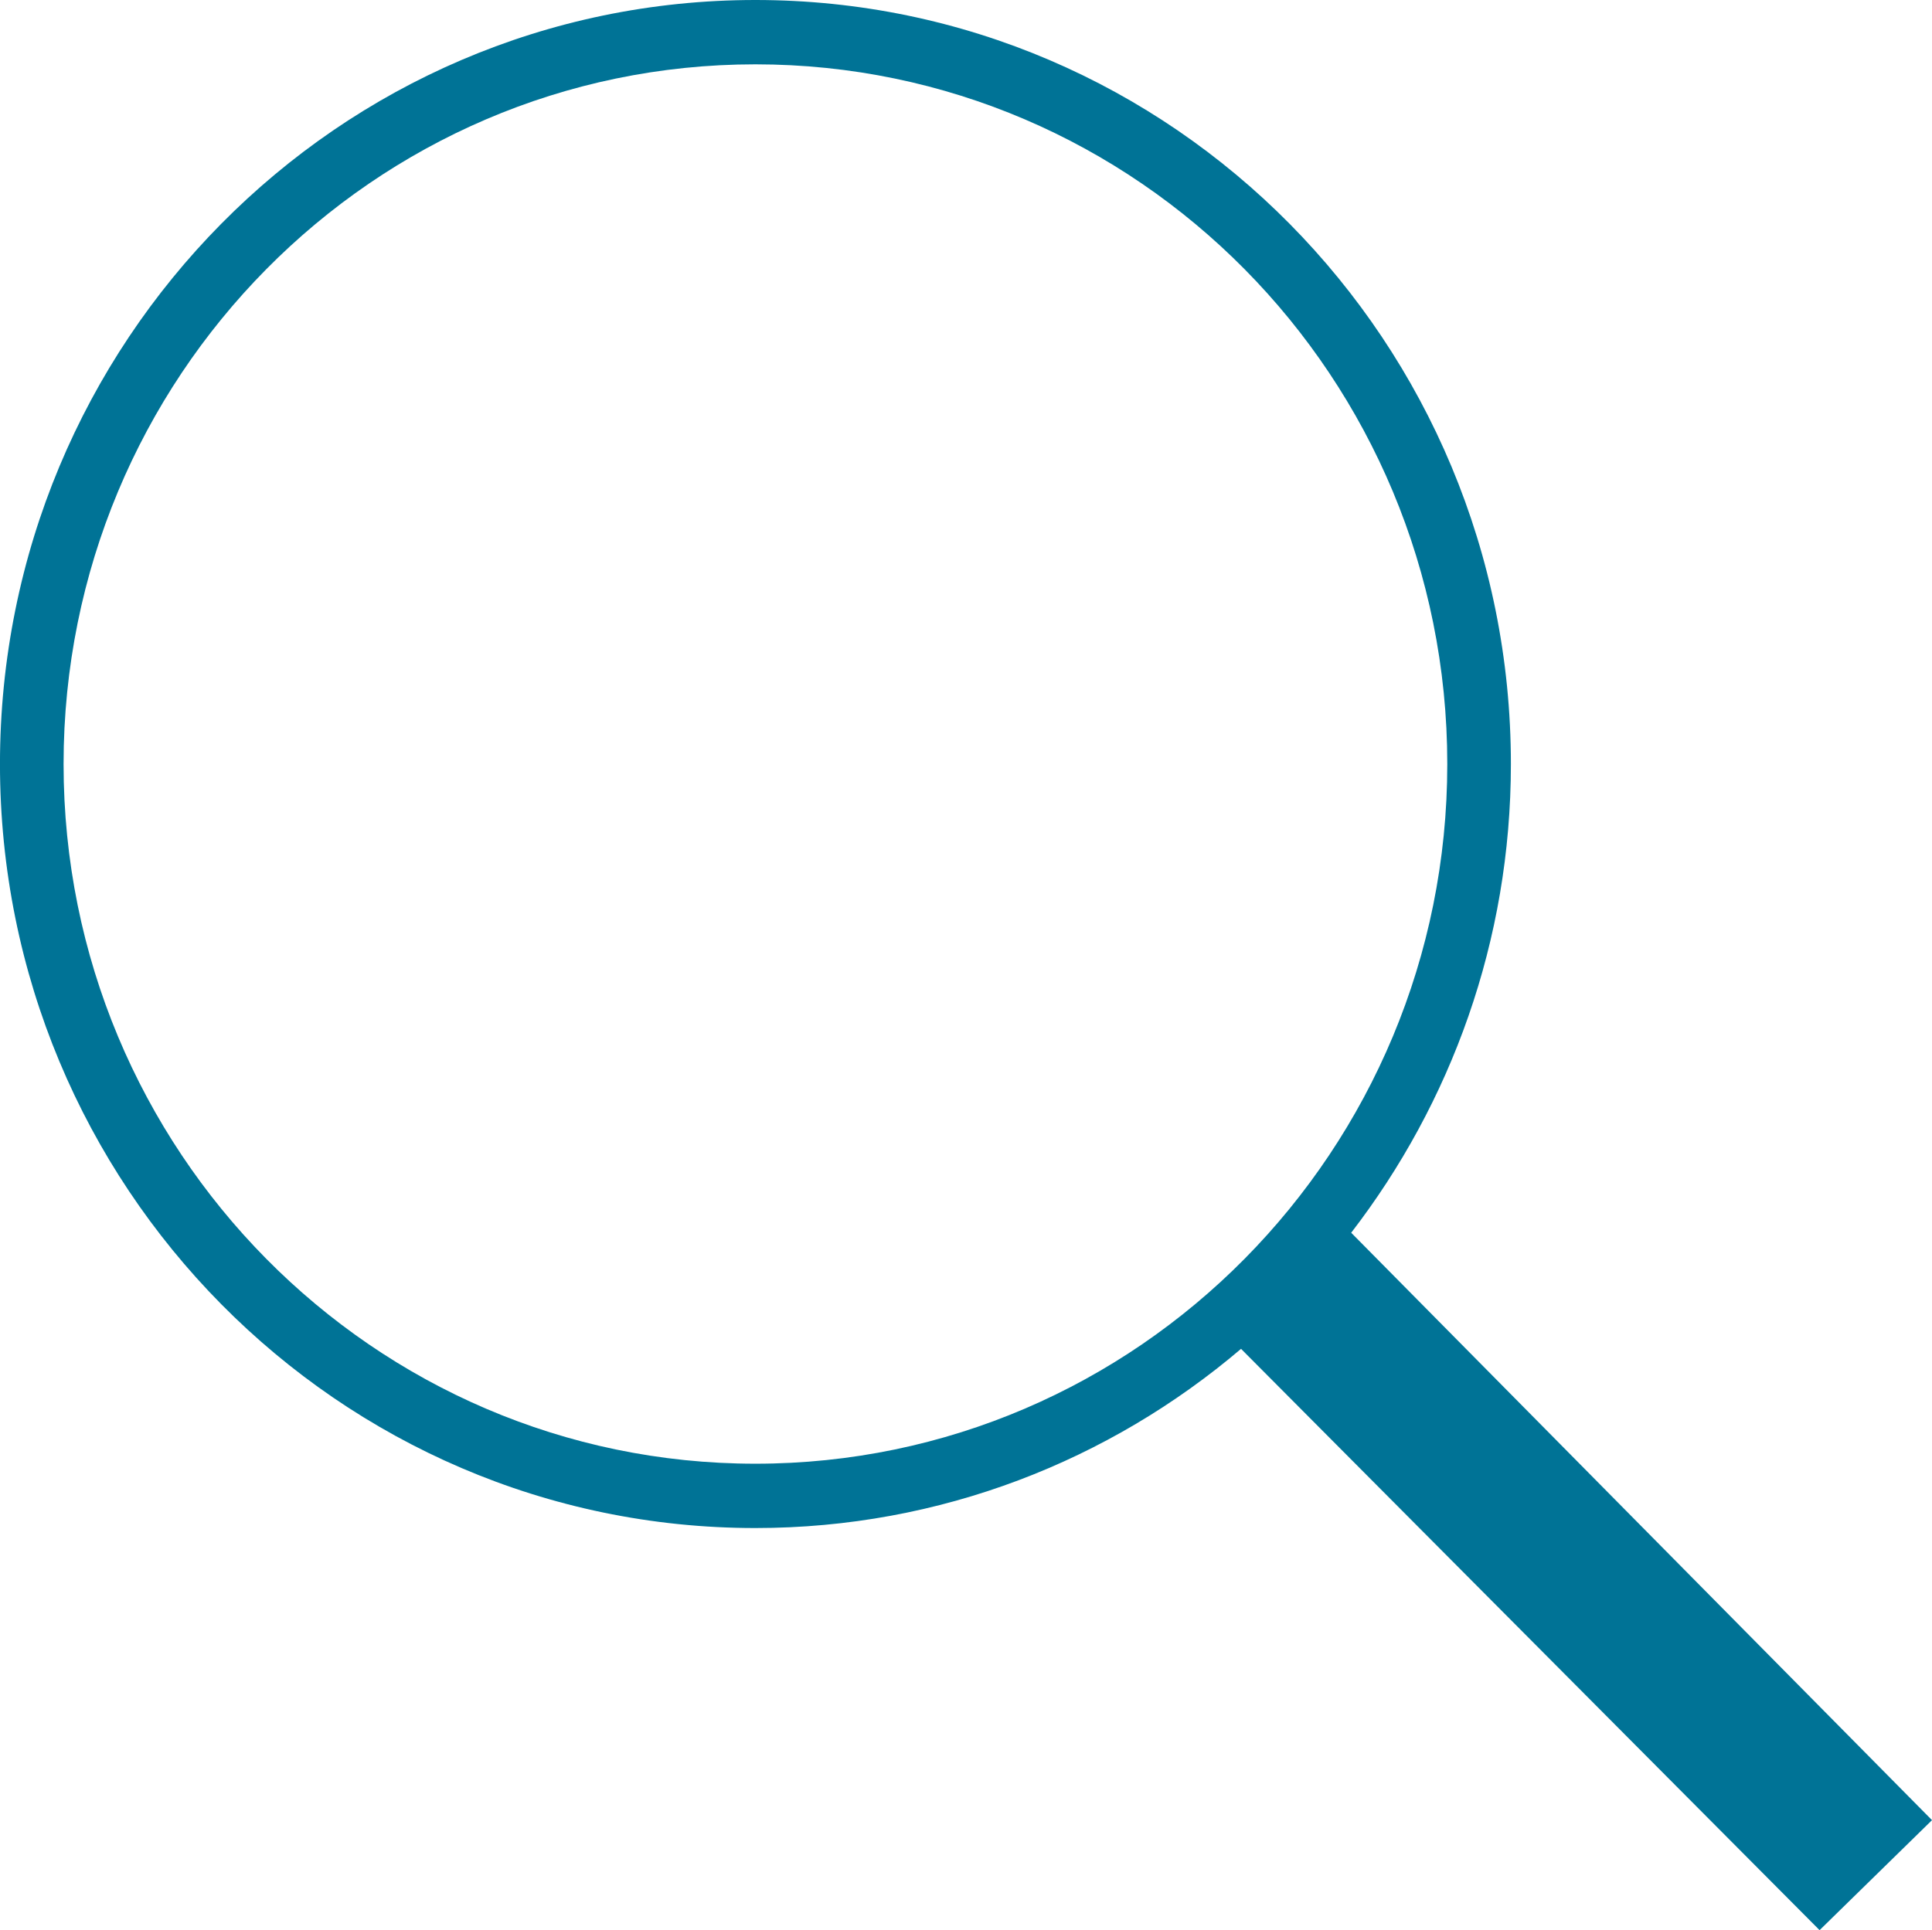 <?xml version="1.0" encoding="utf-8"?>
<!-- Generator: Adobe Illustrator 18.1.1, SVG Export Plug-In . SVG Version: 6.00 Build 0)  -->
<svg version="1.1" id="Calque_1" xmlns="http://www.w3.org/2000/svg" xmlns:xlink="http://www.w3.org/1999/xlink" x="0px" y="0px"
	 viewBox="-549.539 328.5 65.547 65.5" enable-background="new -549.539 328.5 65.547 65.5" xml:space="preserve">
<path fill="#007396" id="path-1" d="M-523.911,380.354c6.281,0,12.023-2.292,16.477-6.081L-487.806,394l3.814-3.733l-19.705-19.934
	c3.384-4.396,5.418-9.905,5.418-15.906c0-14.319-11.477-25.927-25.632-25.927c-14.152,0-25.629,11.608-25.629,25.927
	C-549.539,368.742-538.062,380.354-523.911,380.354z M-523.911,330.683c12.965,0,23.474,10.629,23.474,23.744
	c0,13.111-10.509,23.744-23.474,23.744c-12.962,0-23.471-10.633-23.471-23.744C-547.381,341.313-536.872,330.683-523.911,330.683z"
	/>
</svg>
